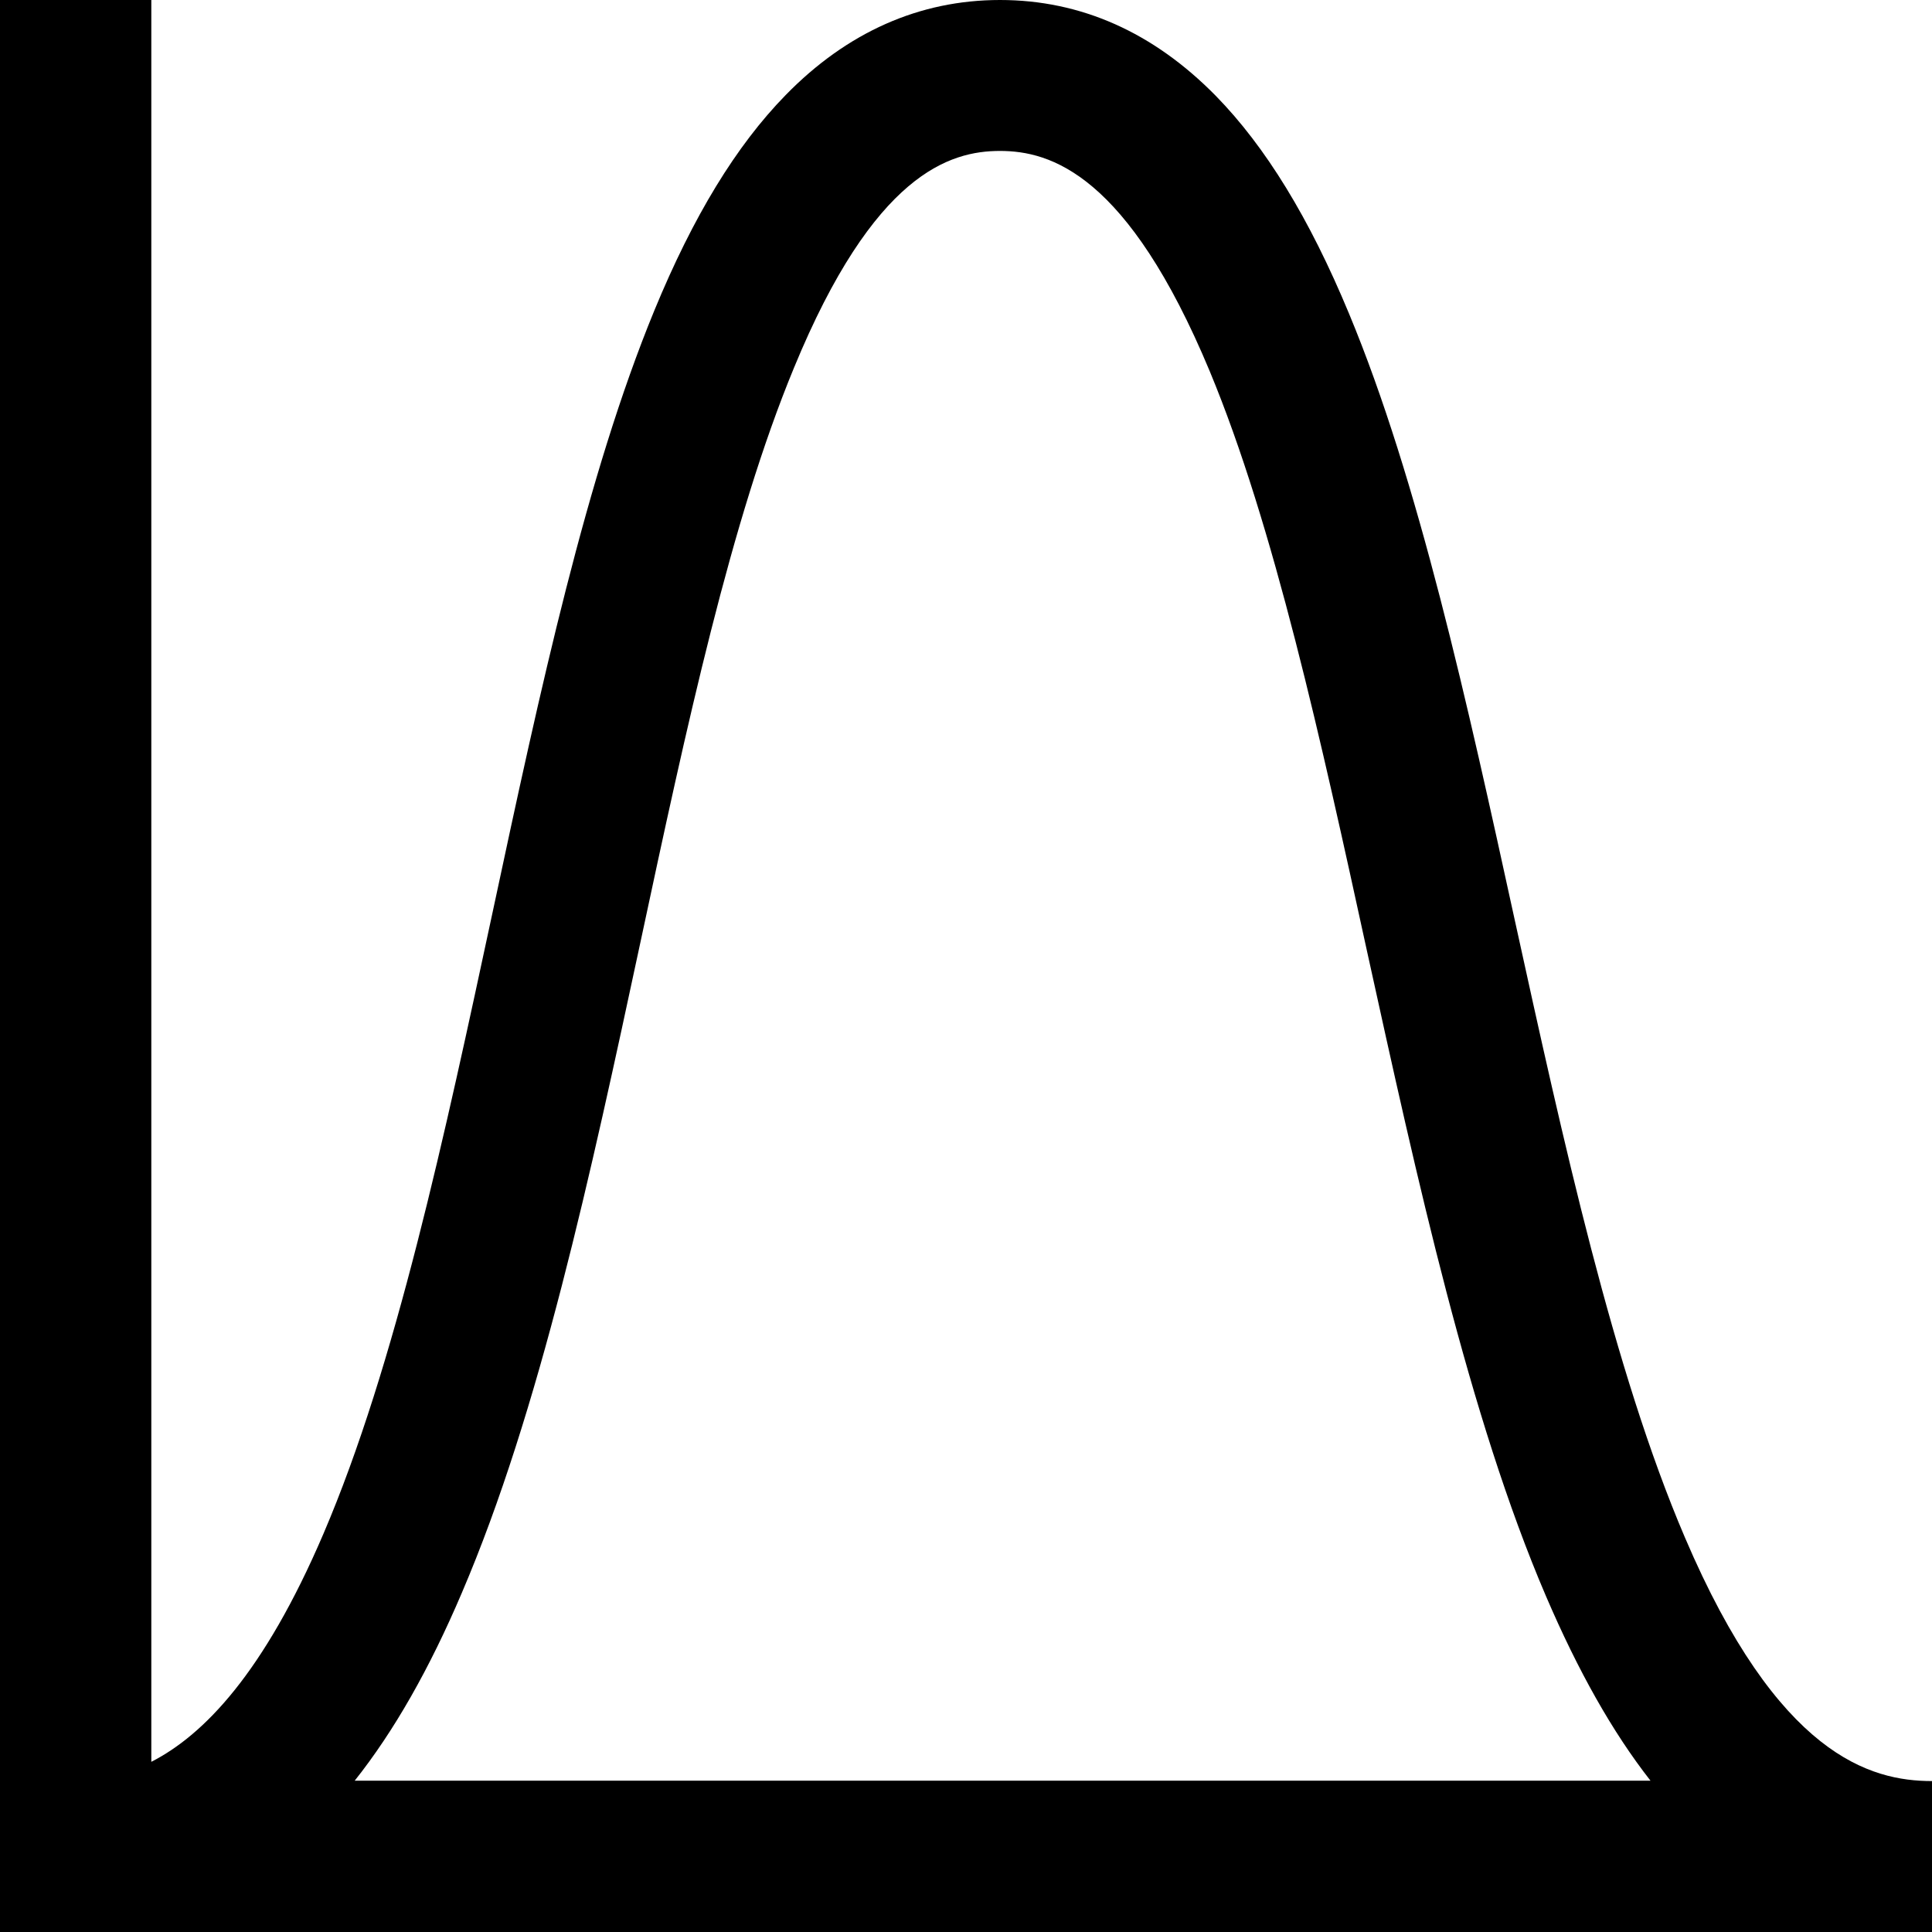 <?xml version="1.0" encoding="utf-8"?>
<!-- Generator: Adobe Illustrator 25.0.1, SVG Export Plug-In . SVG Version: 6.00 Build 0)  -->
<svg version="1.1" id="Layer_1" xmlns="http://www.w3.org/2000/svg" xmlns:xlink="http://www.w3.org/1999/xlink" x="0px" y="0px"
	 viewBox="0 0 512 512" style="enable-background:new 0 0 512 512;" xml:space="preserve">
<path d="M446.5,407.4c-18.9-44.2-32.2-104.9-45.1-163.7c-12.5-57.2-25.5-116.4-43.9-160.6c-10.5-25.3-22.1-44.2-35.3-57.7
	C305.7,8.6,286.5,0,265,0c-21.3,0-40.5,8.5-56.8,25.2c-13.1,13.4-24.5,32.1-34.8,57.1c-18,43.8-30.1,99.8-42.8,159.2
	c-12.7,59.2-25.8,120.4-44.9,165c-15.8,36.9-31.7,53.3-45.6,60.4V0H0v512h512v-40C495.7,472,471.2,465.3,446.5,407.4z M169.7,249.8
	c12.3-57.5,24-111.9,40.7-152.3C231.6,46,251.7,40,265,40c13.4,0,33.8,6.1,55.6,58.4c17,40.9,29.6,98.3,41.7,153.8
	c13.3,60.5,27,123.2,47.4,170.8c8.5,19.8,17.6,36,27.7,48.9H94c10.4-13.1,19.8-29.6,28.4-49.8C143,374,156.6,310.9,169.7,249.8z"/>
</svg>
